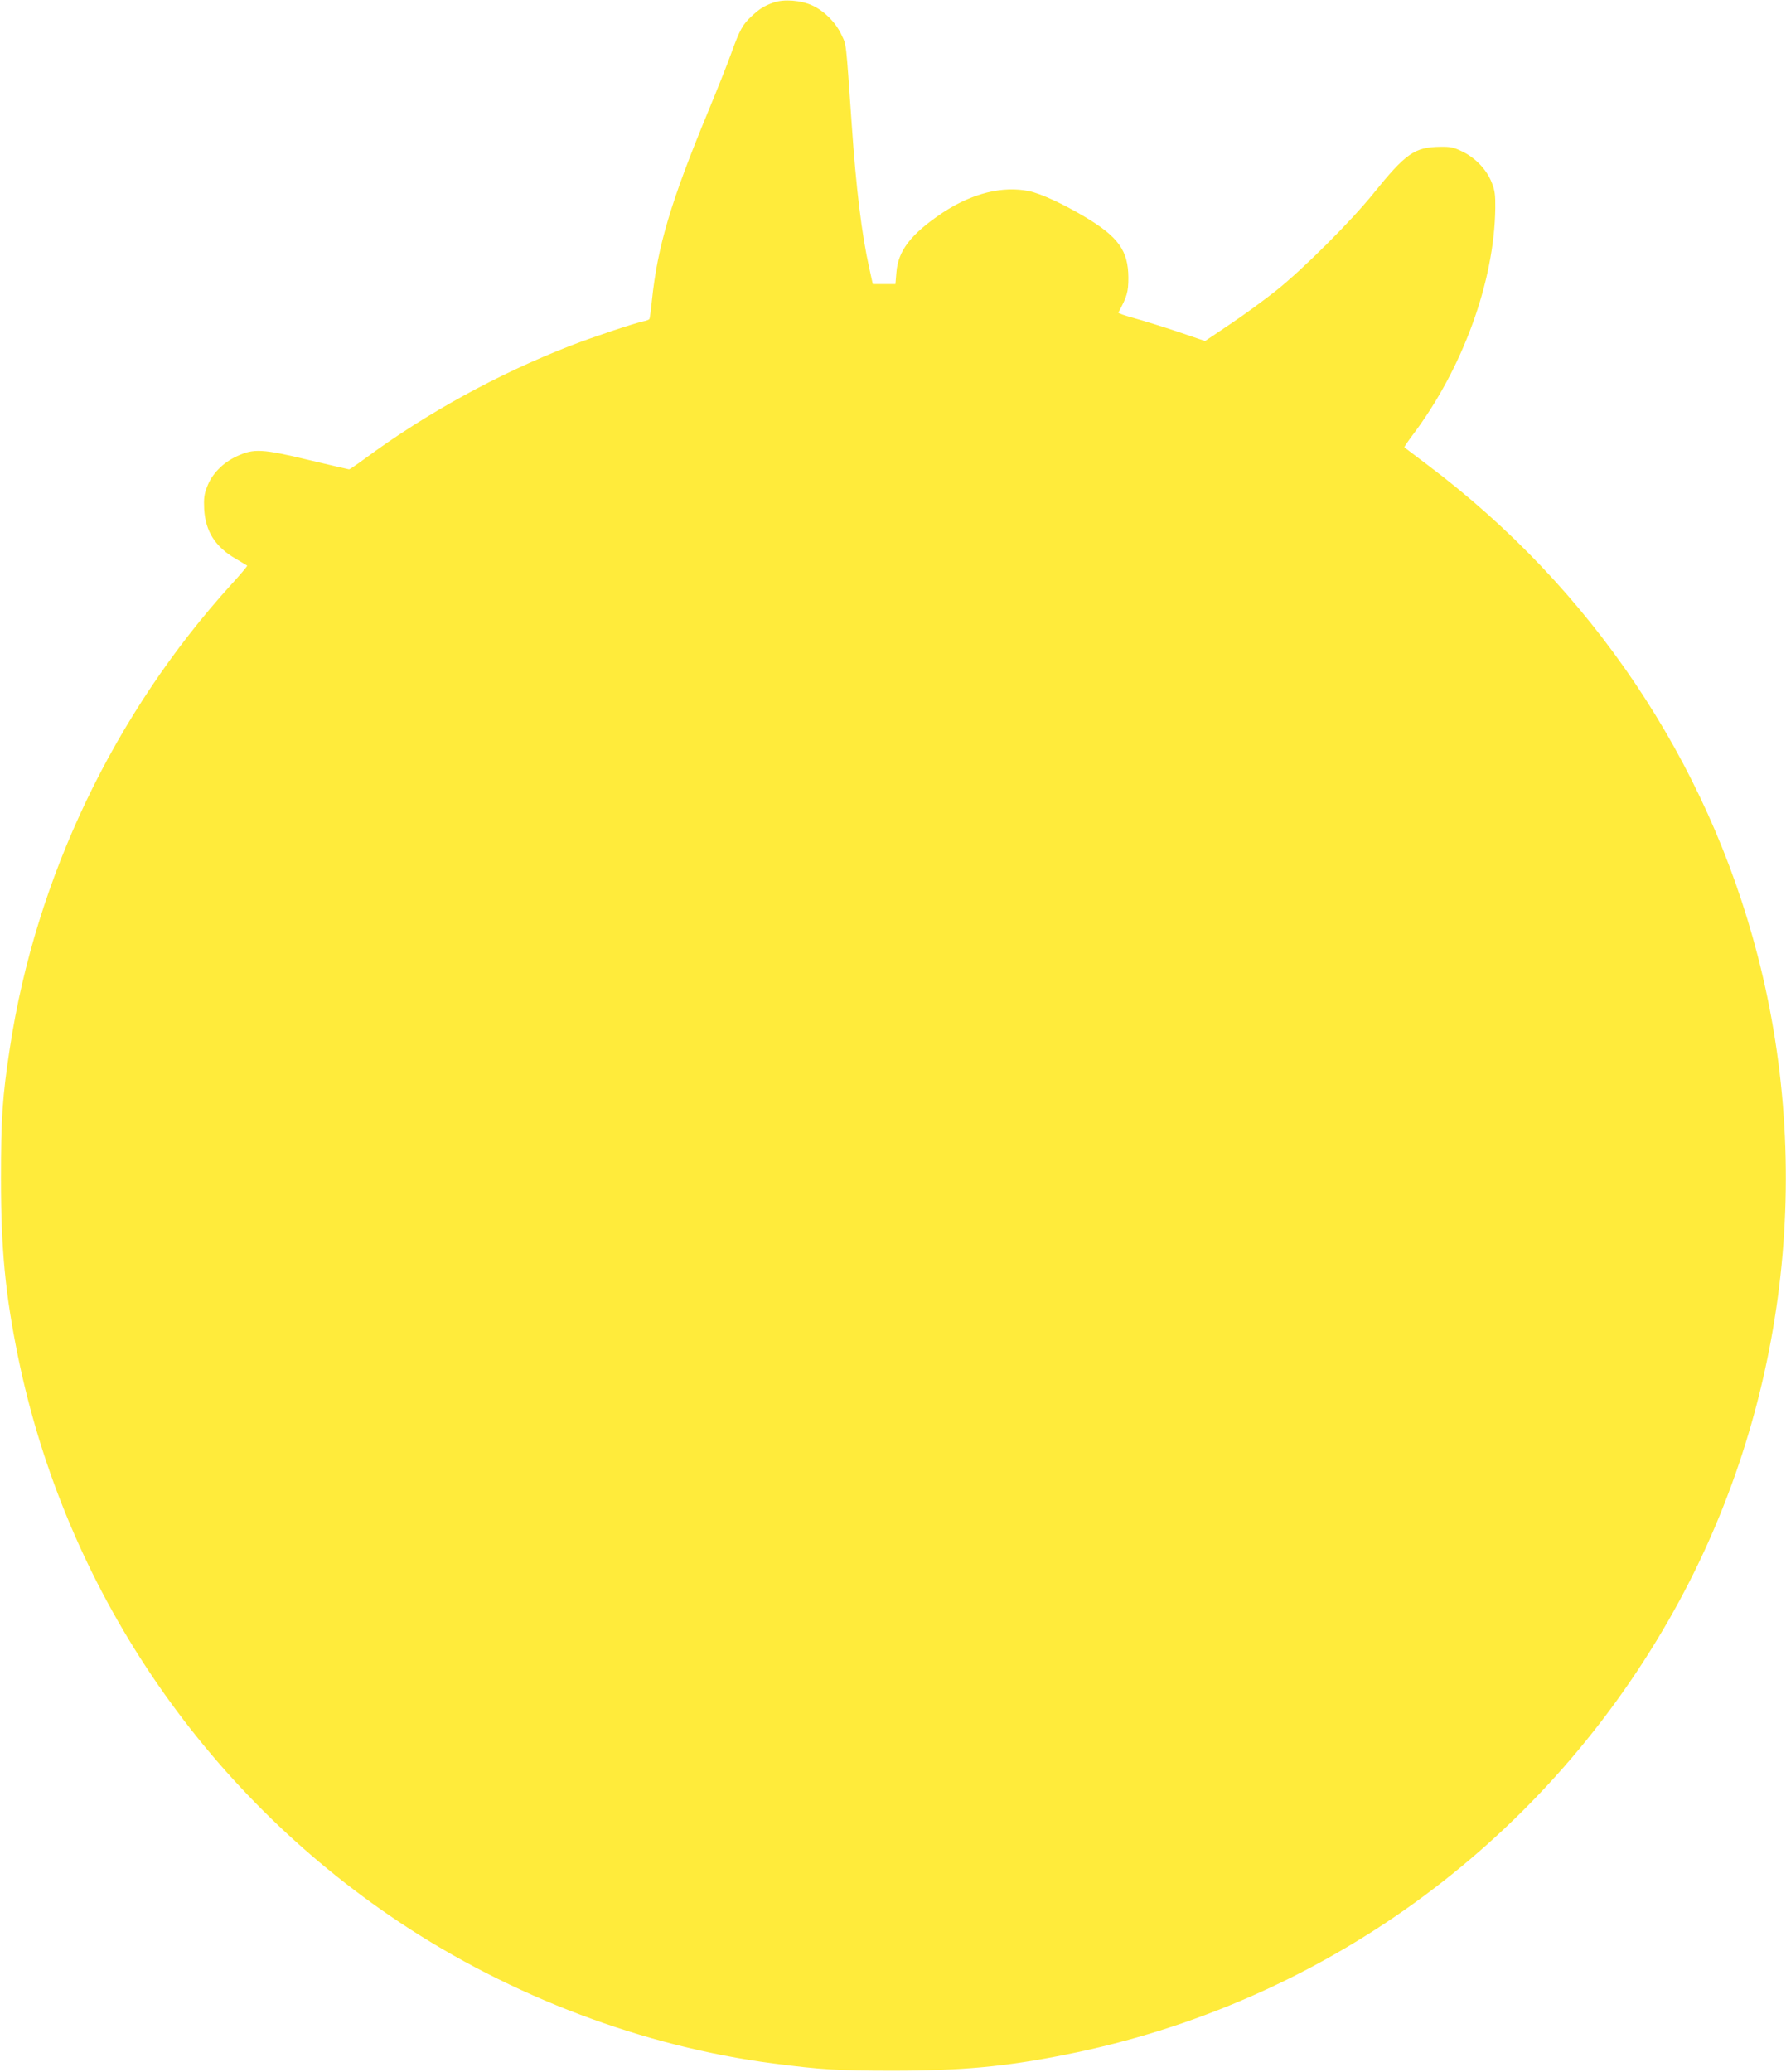 <?xml version="1.0" standalone="no"?>
<!DOCTYPE svg PUBLIC "-//W3C//DTD SVG 20010904//EN"
 "http://www.w3.org/TR/2001/REC-SVG-20010904/DTD/svg10.dtd">
<svg version="1.0" xmlns="http://www.w3.org/2000/svg"
 width="1104pt" height="1280pt" viewBox="0 0 1104 1280"
 preserveAspectRatio="xMidYMid meet">
<g transform="translate(0,1280) scale(0.1,-0.1)"
fill="#ffeb3b" stroke="none">
<path d="M4781 12784 c-59 -21 -87 -39 -139 -88 -52 -49 -70 -82 -121 -223
-21 -60 -87 -225 -146 -368 -229 -553 -310 -826 -345 -1159 -6 -61 -13 -113
-16 -117 -2 -4 -19 -11 -37 -14 -62 -14 -311 -97 -448 -150 -453 -176 -895
-419 -1274 -699 -49 -36 -93 -66 -97 -66 -4 0 -115 26 -245 57 -291 70 -345
73 -449 24 -87 -40 -155 -110 -184 -189 -18 -46 -21 -72 -18 -137 8 -139 69
-235 198 -309 36 -21 67 -40 68 -41 2 -2 -42 -55 -99 -117 -722 -795 -1208
-1810 -1368 -2863 -46 -299 -55 -436 -55 -805 0 -441 27 -716 105 -1100 293
-1430 1140 -2685 2359 -3497 689 -459 1508 -768 2310 -872 301 -39 403 -45
740 -45 420 0 697 25 1070 100 1570 312 2924 1287 3724 2683 709 1235 909
2723 551 4106 -312 1206 -1029 2272 -2040 3032 -77 58 -142 107 -144 109 -2 2
21 36 51 76 310 411 506 951 511 1403 1 82 -3 110 -22 157 -31 79 -98 150
-178 190 -57 28 -75 32 -141 31 -157 -2 -212 -40 -412 -288 -138 -171 -431
-464 -600 -599 -74 -59 -204 -154 -288 -210 l-153 -103 -170 58 c-93 31 -215
69 -270 84 -55 15 -98 30 -96 34 54 99 62 127 62 216 -1 167 -62 252 -272 377
-133 79 -270 142 -341 157 -165 34 -353 -13 -535 -133 -195 -131 -276 -234
-286 -370 l-6 -71 -70 0 -70 0 -22 100 c-46 206 -81 489 -108 885 -37 527 -32
488 -64 556 -35 75 -104 145 -179 180 -71 33 -178 41 -241 18z"/>
</g>
</svg>
